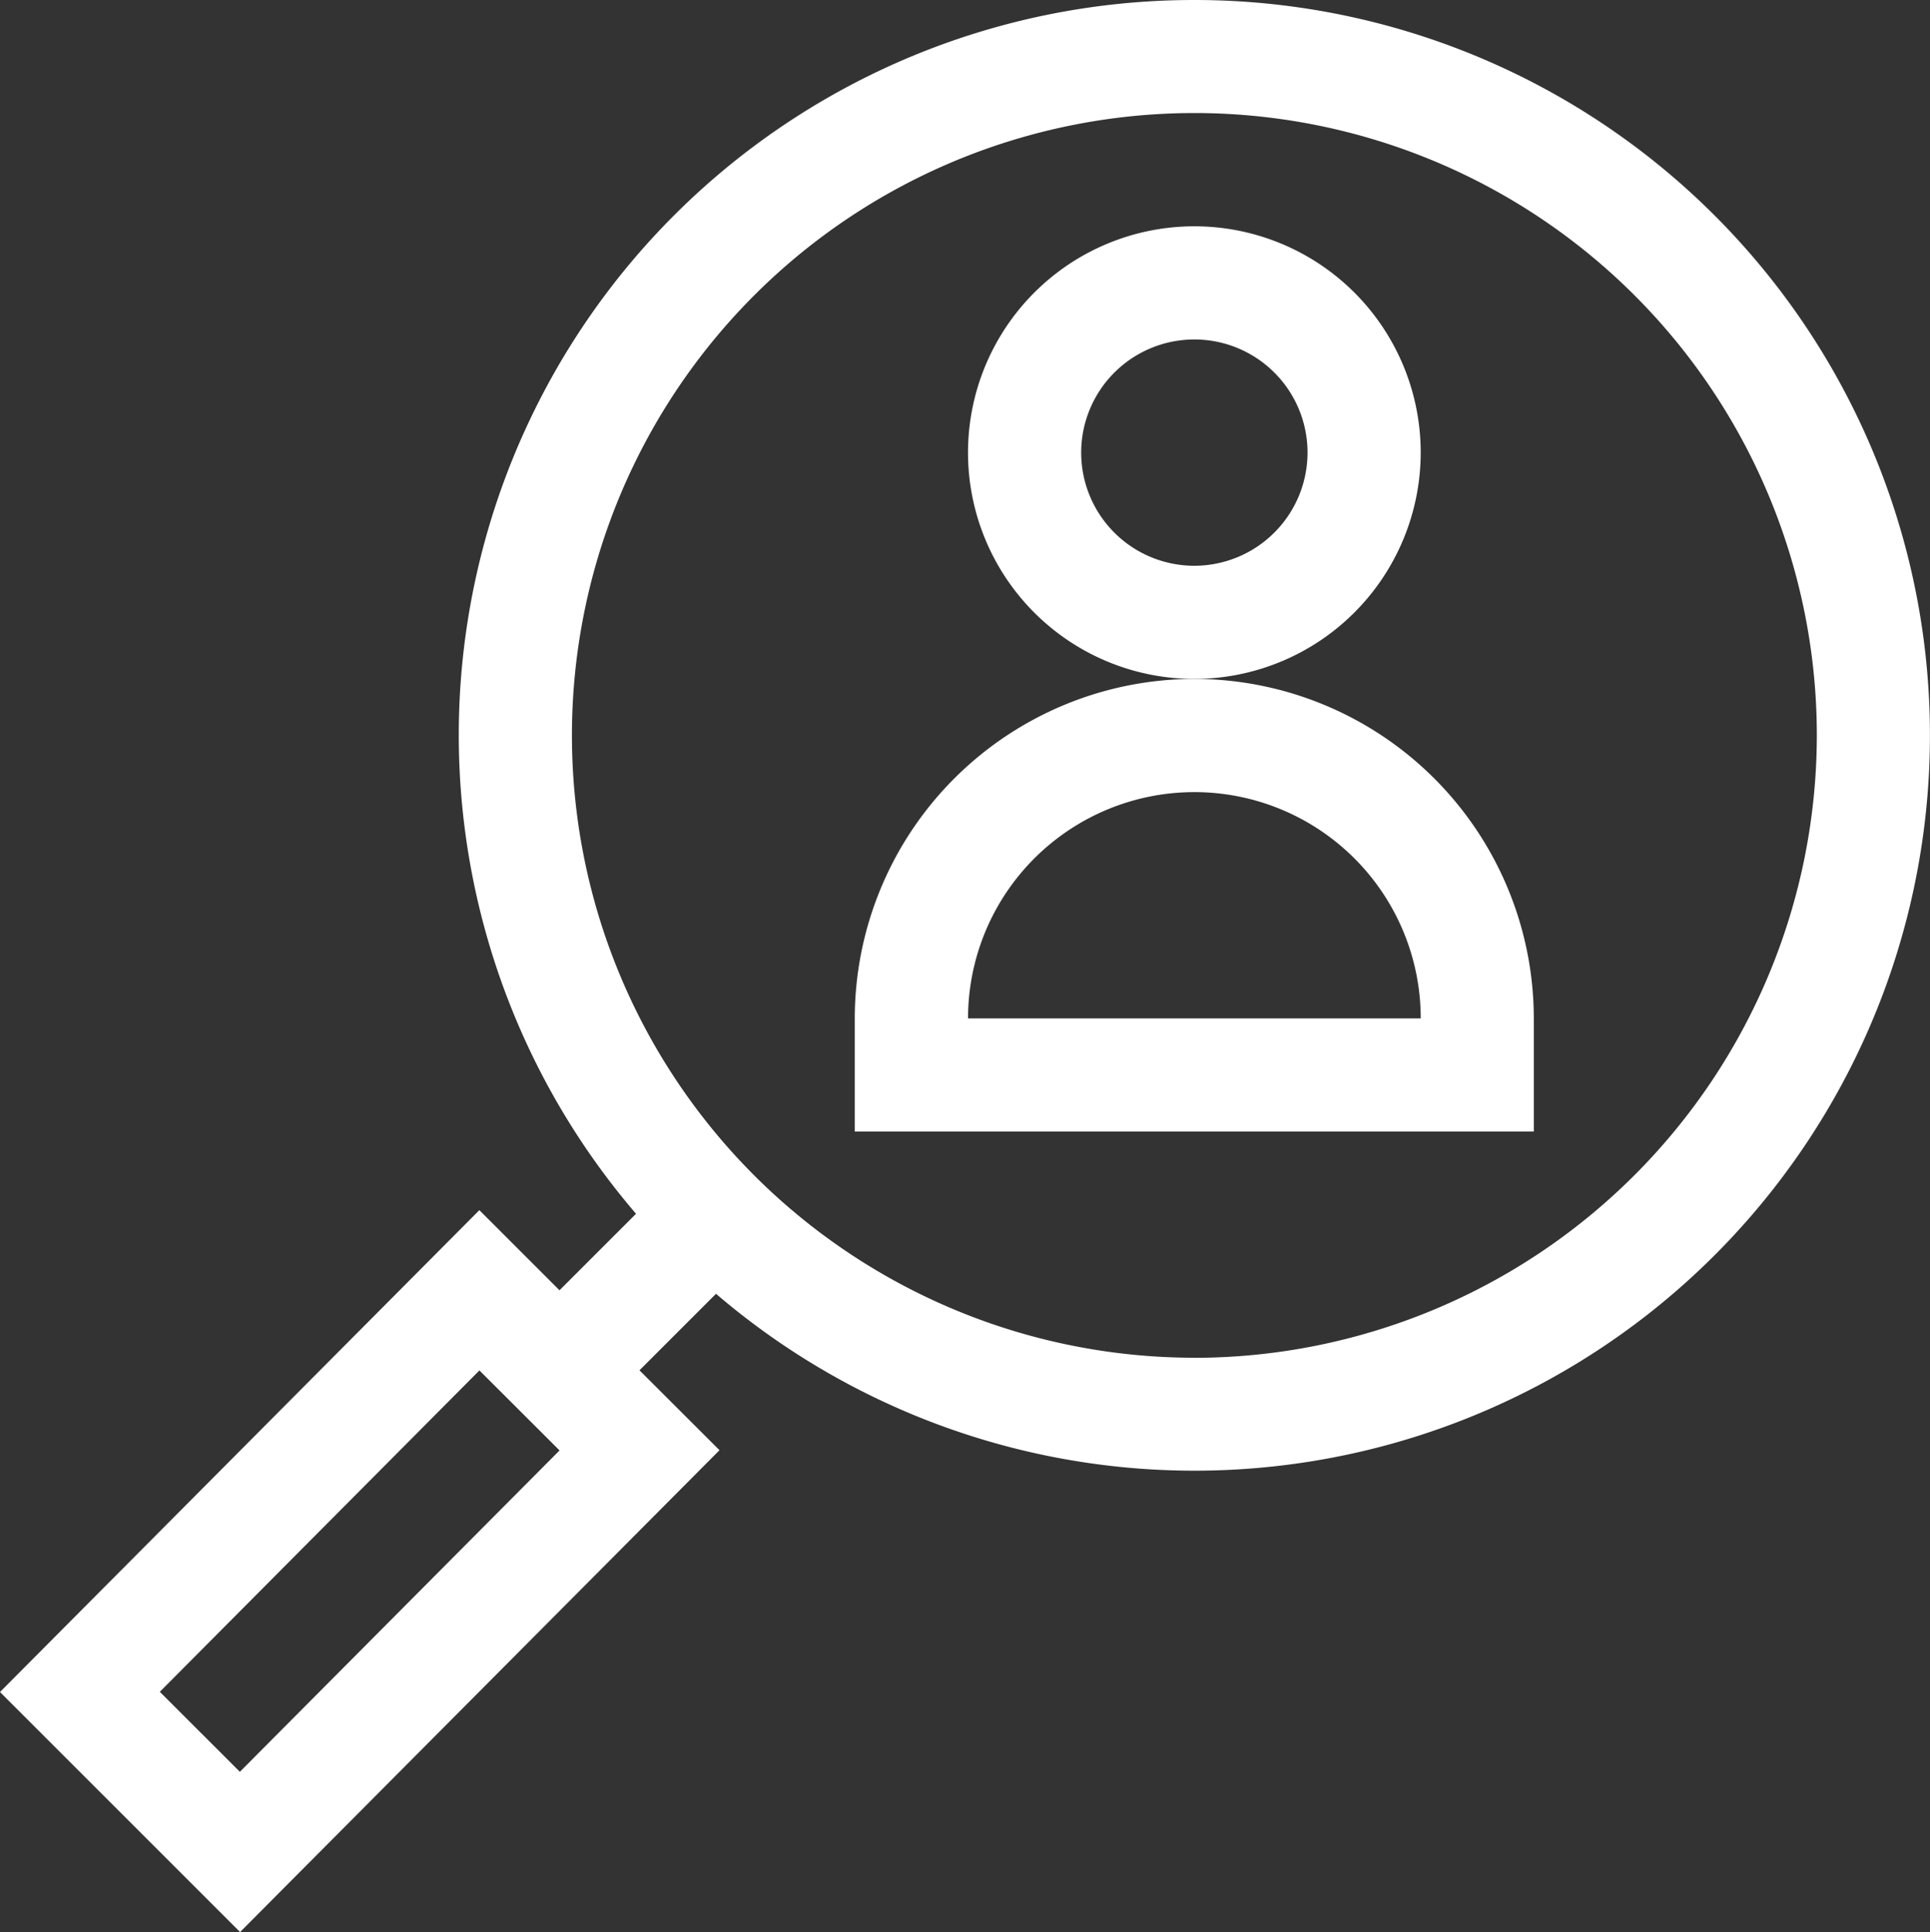 <svg id="magnifying-glass" xmlns="http://www.w3.org/2000/svg" width="85.746" height="85.851" viewBox="0 0 85.746 85.851">
  <rect x="0" y="0" width="85.746" height="85.851" fill="#333333" stroke="none"/>
  <path id="Path_20" data-name="Path 20" d="M53.564,0A32.664,32.664,0,0,0,28.757,53.934l-3.4,3.4-3.56-3.56L.5,75.185,11.166,85.851l21.3-21.411L28.911,60.89l3.4-3.4A32.675,32.675,0,1,0,53.564,0ZM11.156,78.731,7.6,75.176l14.2-14.281L25.36,64.45Zm42.408-18.4A27.654,27.654,0,1,1,81.218,32.682,27.685,27.685,0,0,1,53.564,60.335Zm0,0" transform="translate(-0.5)" fill="#fff"/>
  <path id="Path_21" data-name="Path 21" d="M277.1,70.028a10.056,10.056,0,1,0-10.056,10.056A10.067,10.067,0,0,0,277.1,70.028Zm-10.056,5.028a5.028,5.028,0,1,1,5.028-5.028A5.034,5.034,0,0,1,267.045,75.056Zm0,0" transform="translate(-213.981 -49.916)" fill="#fff"/>
  <path id="Path_22" data-name="Path 22" d="M242.088,179.914A15.1,15.1,0,0,0,227,195v5.028h30.168V195A15.1,15.1,0,0,0,242.088,179.914ZM232.032,195a10.056,10.056,0,0,1,20.112,0Zm0,0" transform="translate(-189.024 -149.746)" fill="#fff"/>
</svg>
